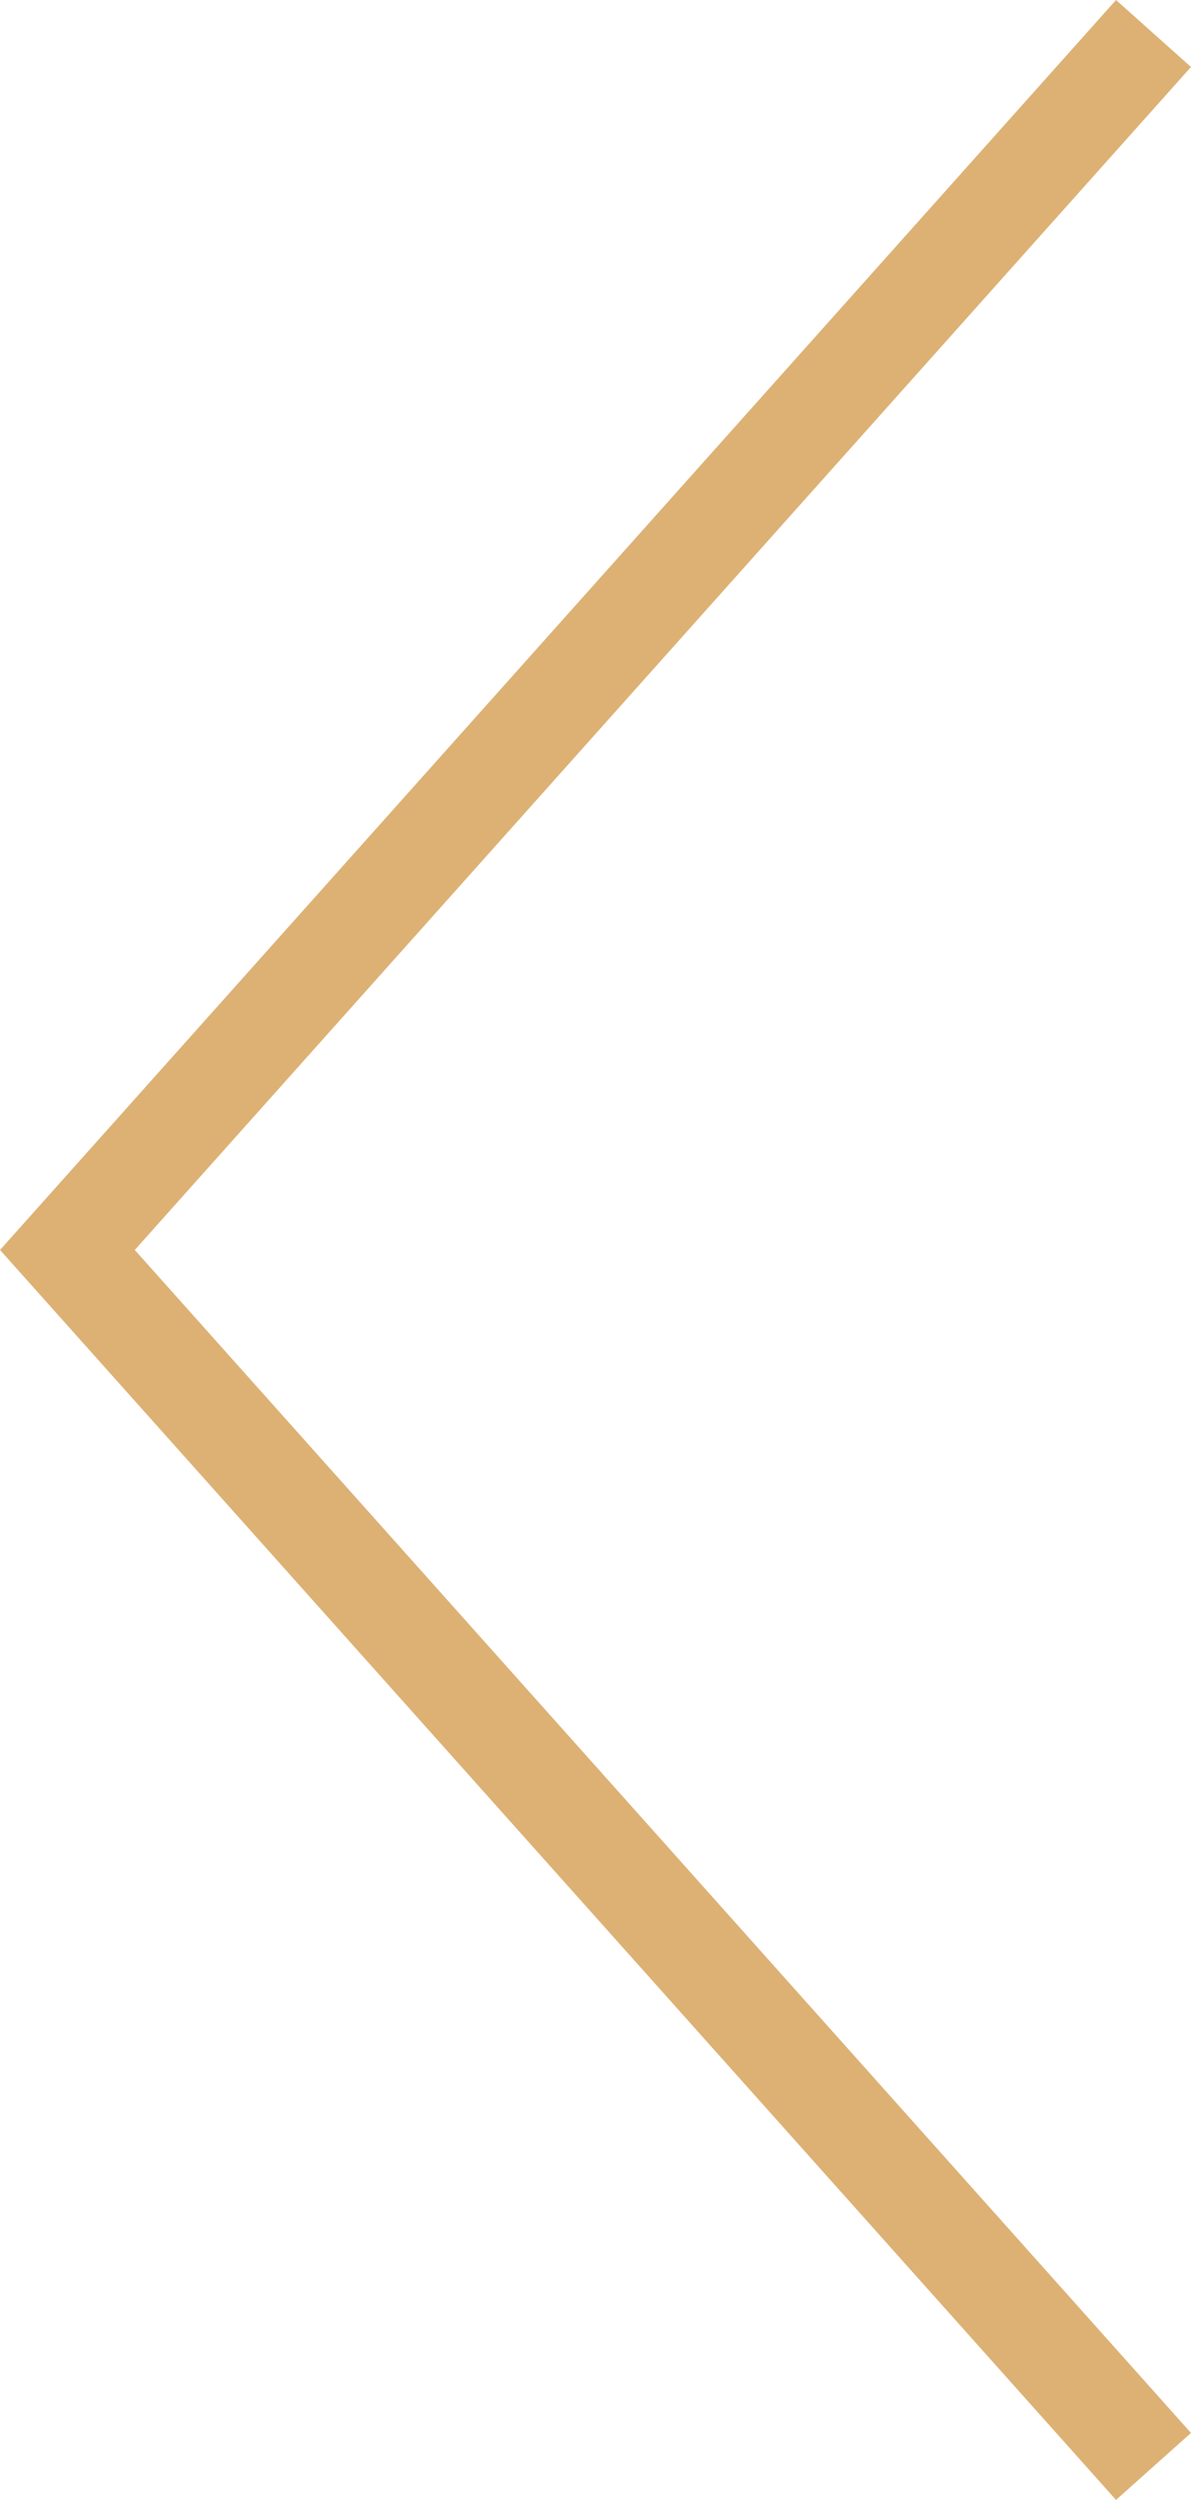 <svg xmlns="http://www.w3.org/2000/svg" width="23.694" height="49.719" viewBox="0 0 23.694 49.719">
  <path id="Path_204" data-name="Path 204" d="M3197.459,3994.784l-21.607,24.193,21.607,24.193" transform="translate(-3174.511 -3994.118)" fill="none" stroke="#ddb174" stroke-width="2"/>
</svg>
